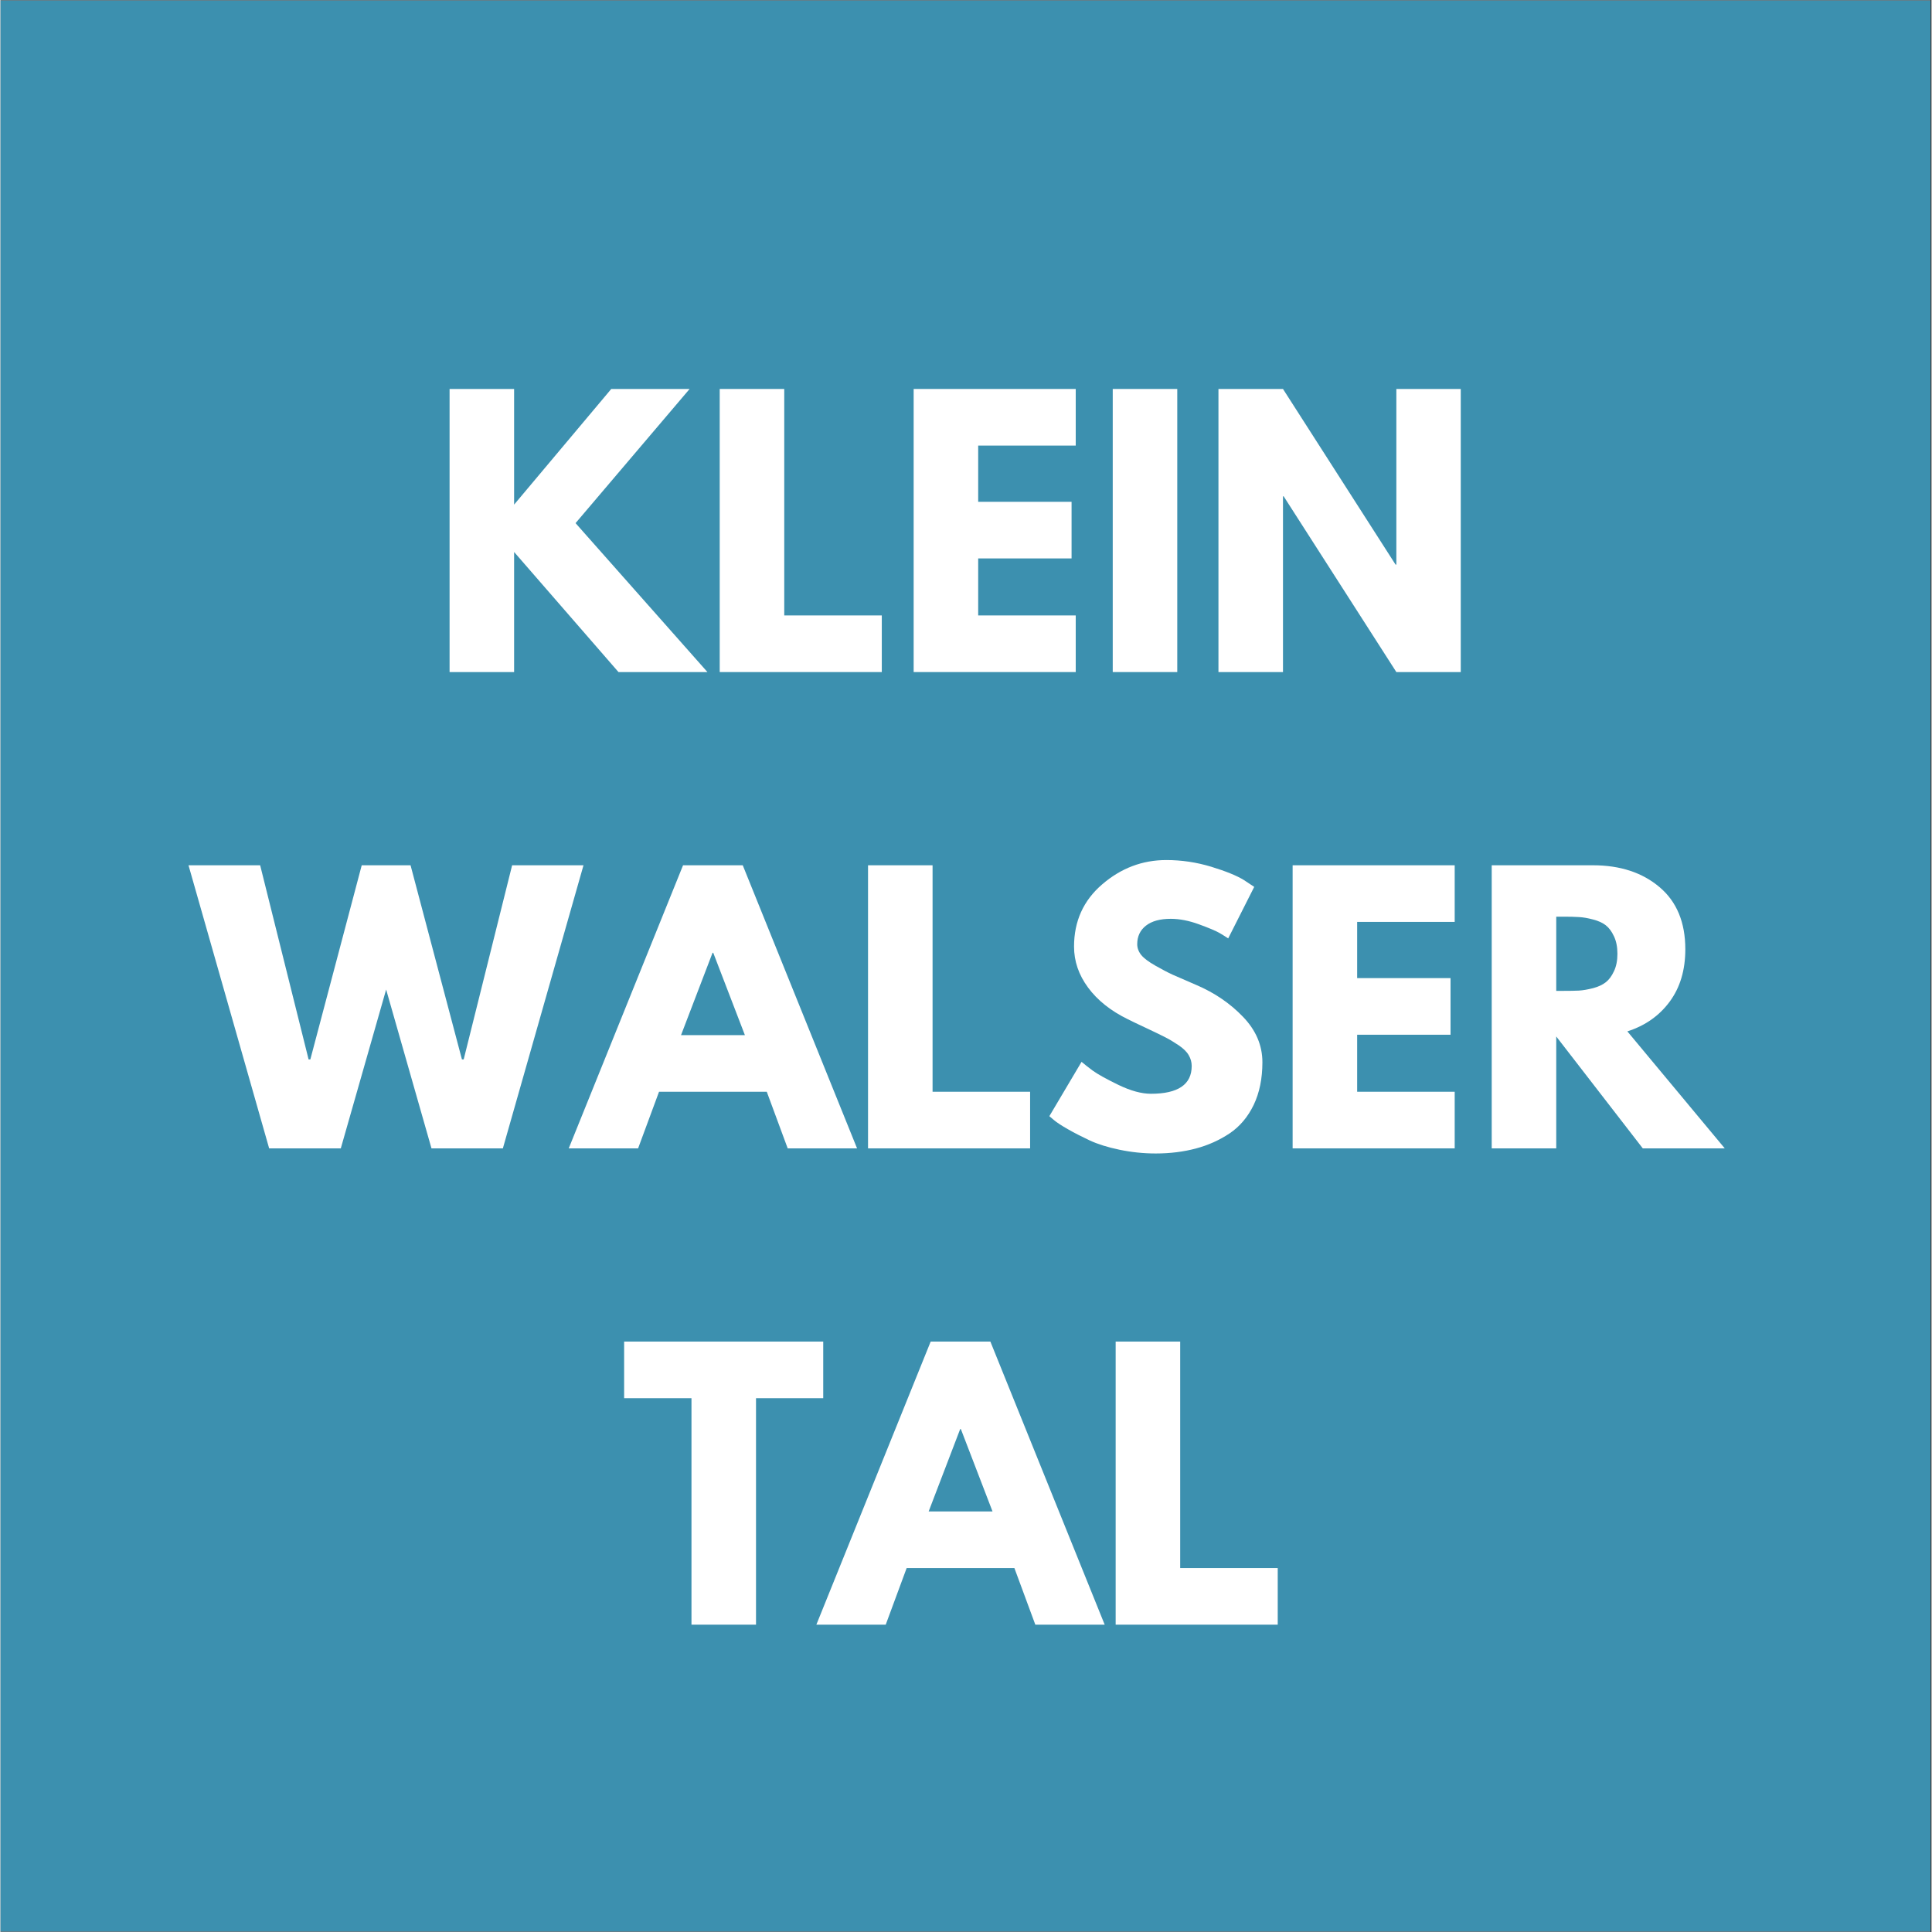 <svg xmlns="http://www.w3.org/2000/svg" xmlns:xlink="http://www.w3.org/1999/xlink" width="300" zoomAndPan="magnify" viewBox="0 0 224.88 225" height="300" preserveAspectRatio="xMidYMid meet" version="1.2"><rect x="0" y="0" width="224.88" height="225" fill="#333333" stroke="none"/><defs><clipPath id="faa11438f3"><path d="M 0 0.059 L 224.762 0.059 L 224.762 224.938 L 0 224.938 Z M 0 0.059 "/></clipPath></defs><g id="464f3366b4"><g clip-rule="nonzero" clip-path="url(#faa11438f3)"><path style=" stroke:none;fill-rule:nonzero;fill:#ffffff;fill-opacity:1;" d="M 0 0.059 L 224.879 0.059 L 224.879 224.941 L 0 224.941 Z M 0 0.059 "/><path style=" stroke:none;fill-rule:nonzero;fill:#3c90af;fill-opacity:1;" d="M 0 0.059 L 224.879 0.059 L 224.879 224.941 L 0 224.941 Z M 0 0.059 "/></g><g style="fill:#ffffff;fill-opacity:1;"><g transform="translate(49.907, 78.268)"><path style="stroke:none" d="M 32.422 0 L 22.062 0 L 9.906 -13.984 L 9.906 0 L 2.391 0 L 2.391 -32.969 L 9.906 -32.969 L 9.906 -19.5 L 21.219 -32.969 L 30.344 -32.969 L 17.062 -17.344 Z M 32.422 0 "/></g></g><g style="fill:#ffffff;fill-opacity:1;"><g transform="translate(81.367, 78.268)"><path style="stroke:none" d="M 9.906 -32.969 L 9.906 -6.594 L 21.266 -6.594 L 21.266 0 L 2.391 0 L 2.391 -32.969 Z M 9.906 -32.969 "/></g></g><g style="fill:#ffffff;fill-opacity:1;"><g transform="translate(103.953, 78.268)"><path style="stroke:none" d="M 21.266 -32.969 L 21.266 -26.375 L 9.906 -26.375 L 9.906 -19.828 L 20.781 -19.828 L 20.781 -13.234 L 9.906 -13.234 L 9.906 -6.594 L 21.266 -6.594 L 21.266 0 L 2.391 0 L 2.391 -32.969 Z M 21.266 -32.969 "/></g></g><g style="fill:#ffffff;fill-opacity:1;"><g transform="translate(127.138, 78.268)"><path style="stroke:none" d="M 9.906 -32.969 L 9.906 0 L 2.391 0 L 2.391 -32.969 Z M 9.906 -32.969 "/></g></g><g style="fill:#ffffff;fill-opacity:1;"><g transform="translate(139.45, 78.268)"><path style="stroke:none" d="M 9.906 -20.469 L 9.906 0 L 2.391 0 L 2.391 -32.969 L 9.906 -32.969 L 23.016 -12.516 L 23.109 -12.516 L 23.109 -32.969 L 30.609 -32.969 L 30.609 0 L 23.109 0 L 9.984 -20.469 Z M 9.906 -20.469 "/></g></g><g style="fill:#ffffff;fill-opacity:1;"><g transform="translate(22.488, 133.739)"><path style="stroke:none" d="M 27.703 0 L 22.422 -18.5 L 17.141 0 L 8.797 0 L -0.594 -32.969 L 7.75 -32.969 L 13.391 -10.359 L 13.594 -10.359 L 19.578 -32.969 L 25.266 -32.969 L 31.25 -10.359 L 31.453 -10.359 L 37.094 -32.969 L 45.406 -32.969 L 36.016 0 Z M 27.703 0 "/></g></g><g style="fill:#ffffff;fill-opacity:1;"><g transform="translate(67.3, 133.739)"><path style="stroke:none" d="M 19.141 -32.969 L 32.453 0 L 24.375 0 L 21.938 -6.594 L 9.391 -6.594 L 6.953 0 L -1.125 0 L 12.188 -32.969 Z M 19.391 -13.188 L 15.703 -22.781 L 15.625 -22.781 L 11.953 -13.188 Z M 19.391 -13.188 "/></g></g><g style="fill:#ffffff;fill-opacity:1;"><g transform="translate(98.64, 133.739)"><path style="stroke:none" d="M 9.906 -32.969 L 9.906 -6.594 L 21.266 -6.594 L 21.266 0 L 2.391 0 L 2.391 -32.969 Z M 9.906 -32.969 "/></g></g><g style="fill:#ffffff;fill-opacity:1;"><g transform="translate(121.225, 133.739)"><path style="stroke:none" d="M 14.547 -33.578 C 16.328 -33.578 18.07 -33.316 19.781 -32.797 C 21.488 -32.273 22.754 -31.758 23.578 -31.25 L 24.781 -30.453 L 21.75 -24.453 C 21.508 -24.617 21.176 -24.828 20.75 -25.078 C 20.32 -25.328 19.52 -25.664 18.344 -26.094 C 17.176 -26.52 16.082 -26.734 15.062 -26.734 C 13.812 -26.734 12.848 -26.469 12.172 -25.938 C 11.492 -25.406 11.156 -24.688 11.156 -23.781 C 11.156 -23.332 11.312 -22.91 11.625 -22.516 C 11.945 -22.129 12.492 -21.719 13.266 -21.281 C 14.035 -20.844 14.711 -20.488 15.297 -20.219 C 15.891 -19.957 16.801 -19.562 18.031 -19.031 C 20.156 -18.125 21.969 -16.891 23.469 -15.328 C 24.977 -13.766 25.734 -12 25.734 -10.031 C 25.734 -8.133 25.395 -6.477 24.719 -5.062 C 24.039 -3.656 23.109 -2.551 21.922 -1.75 C 20.734 -0.957 19.422 -0.367 17.984 0.016 C 16.547 0.398 14.988 0.594 13.312 0.594 C 11.875 0.594 10.461 0.445 9.078 0.156 C 7.691 -0.133 6.531 -0.5 5.594 -0.938 C 4.664 -1.375 3.828 -1.805 3.078 -2.234 C 2.328 -2.66 1.781 -3.02 1.438 -3.312 L 0.922 -3.75 L 4.672 -10.078 C 4.992 -9.805 5.43 -9.461 5.984 -9.047 C 6.547 -8.641 7.539 -8.086 8.969 -7.391 C 10.395 -6.703 11.656 -6.359 12.75 -6.359 C 15.914 -6.359 17.5 -7.438 17.5 -9.594 C 17.5 -10.039 17.383 -10.457 17.156 -10.844 C 16.938 -11.238 16.539 -11.629 15.969 -12.016 C 15.395 -12.398 14.891 -12.703 14.453 -12.922 C 14.016 -13.148 13.297 -13.5 12.297 -13.969 C 11.297 -14.438 10.555 -14.789 10.078 -15.031 C 8.078 -16.008 6.531 -17.238 5.438 -18.719 C 4.344 -20.195 3.797 -21.789 3.797 -23.5 C 3.797 -26.457 4.891 -28.875 7.078 -30.75 C 9.266 -32.633 11.754 -33.578 14.547 -33.578 Z M 14.547 -33.578 "/></g></g><g style="fill:#ffffff;fill-opacity:1;"><g transform="translate(148.088, 133.739)"><path style="stroke:none" d="M 21.266 -32.969 L 21.266 -26.375 L 9.906 -26.375 L 9.906 -19.828 L 20.781 -19.828 L 20.781 -13.234 L 9.906 -13.234 L 9.906 -6.594 L 21.266 -6.594 L 21.266 0 L 2.391 0 L 2.391 -32.969 Z M 21.266 -32.969 "/></g></g><g style="fill:#ffffff;fill-opacity:1;"><g transform="translate(171.274, 133.739)"><path style="stroke:none" d="M 2.391 -32.969 L 14.188 -32.969 C 17.352 -32.969 19.938 -32.117 21.938 -30.422 C 23.938 -28.734 24.938 -26.32 24.938 -23.188 C 24.938 -20.758 24.328 -18.723 23.109 -17.078 C 21.898 -15.441 20.258 -14.289 18.188 -13.625 L 29.531 0 L 19.984 0 L 9.906 -13.031 L 9.906 0 L 2.391 0 Z M 9.906 -18.344 L 10.797 -18.344 C 11.484 -18.344 12.066 -18.352 12.547 -18.375 C 13.023 -18.406 13.57 -18.5 14.188 -18.656 C 14.801 -18.82 15.297 -19.051 15.672 -19.344 C 16.047 -19.633 16.363 -20.062 16.625 -20.625 C 16.895 -21.188 17.031 -21.863 17.031 -22.656 C 17.031 -23.457 16.895 -24.141 16.625 -24.703 C 16.363 -25.266 16.047 -25.691 15.672 -25.984 C 15.297 -26.273 14.801 -26.5 14.188 -26.656 C 13.57 -26.82 13.023 -26.914 12.547 -26.938 C 12.066 -26.969 11.484 -26.984 10.797 -26.984 L 9.906 -26.984 Z M 9.906 -18.344 "/></g></g><g style="fill:#ffffff;fill-opacity:1;"><g transform="translate(72.313, 189.209)"><path style="stroke:none" d="M 0.312 -26.375 L 0.312 -32.969 L 23.5 -32.969 L 23.5 -26.375 L 15.672 -26.375 L 15.672 0 L 8.156 0 L 8.156 -26.375 Z M 0.312 -26.375 "/></g></g><g style="fill:#ffffff;fill-opacity:1;"><g transform="translate(96.138, 189.209)"><path style="stroke:none" d="M 19.141 -32.969 L 32.453 0 L 24.375 0 L 21.938 -6.594 L 9.391 -6.594 L 6.953 0 L -1.125 0 L 12.188 -32.969 Z M 19.391 -13.188 L 15.703 -22.781 L 15.625 -22.781 L 11.953 -13.188 Z M 19.391 -13.188 "/></g></g><g style="fill:#ffffff;fill-opacity:1;"><g transform="translate(127.478, 189.209)"><path style="stroke:none" d="M 9.906 -32.969 L 9.906 -6.594 L 21.266 -6.594 L 21.266 0 L 2.391 0 L 2.391 -32.969 Z M 9.906 -32.969 "/></g></g></g></svg>